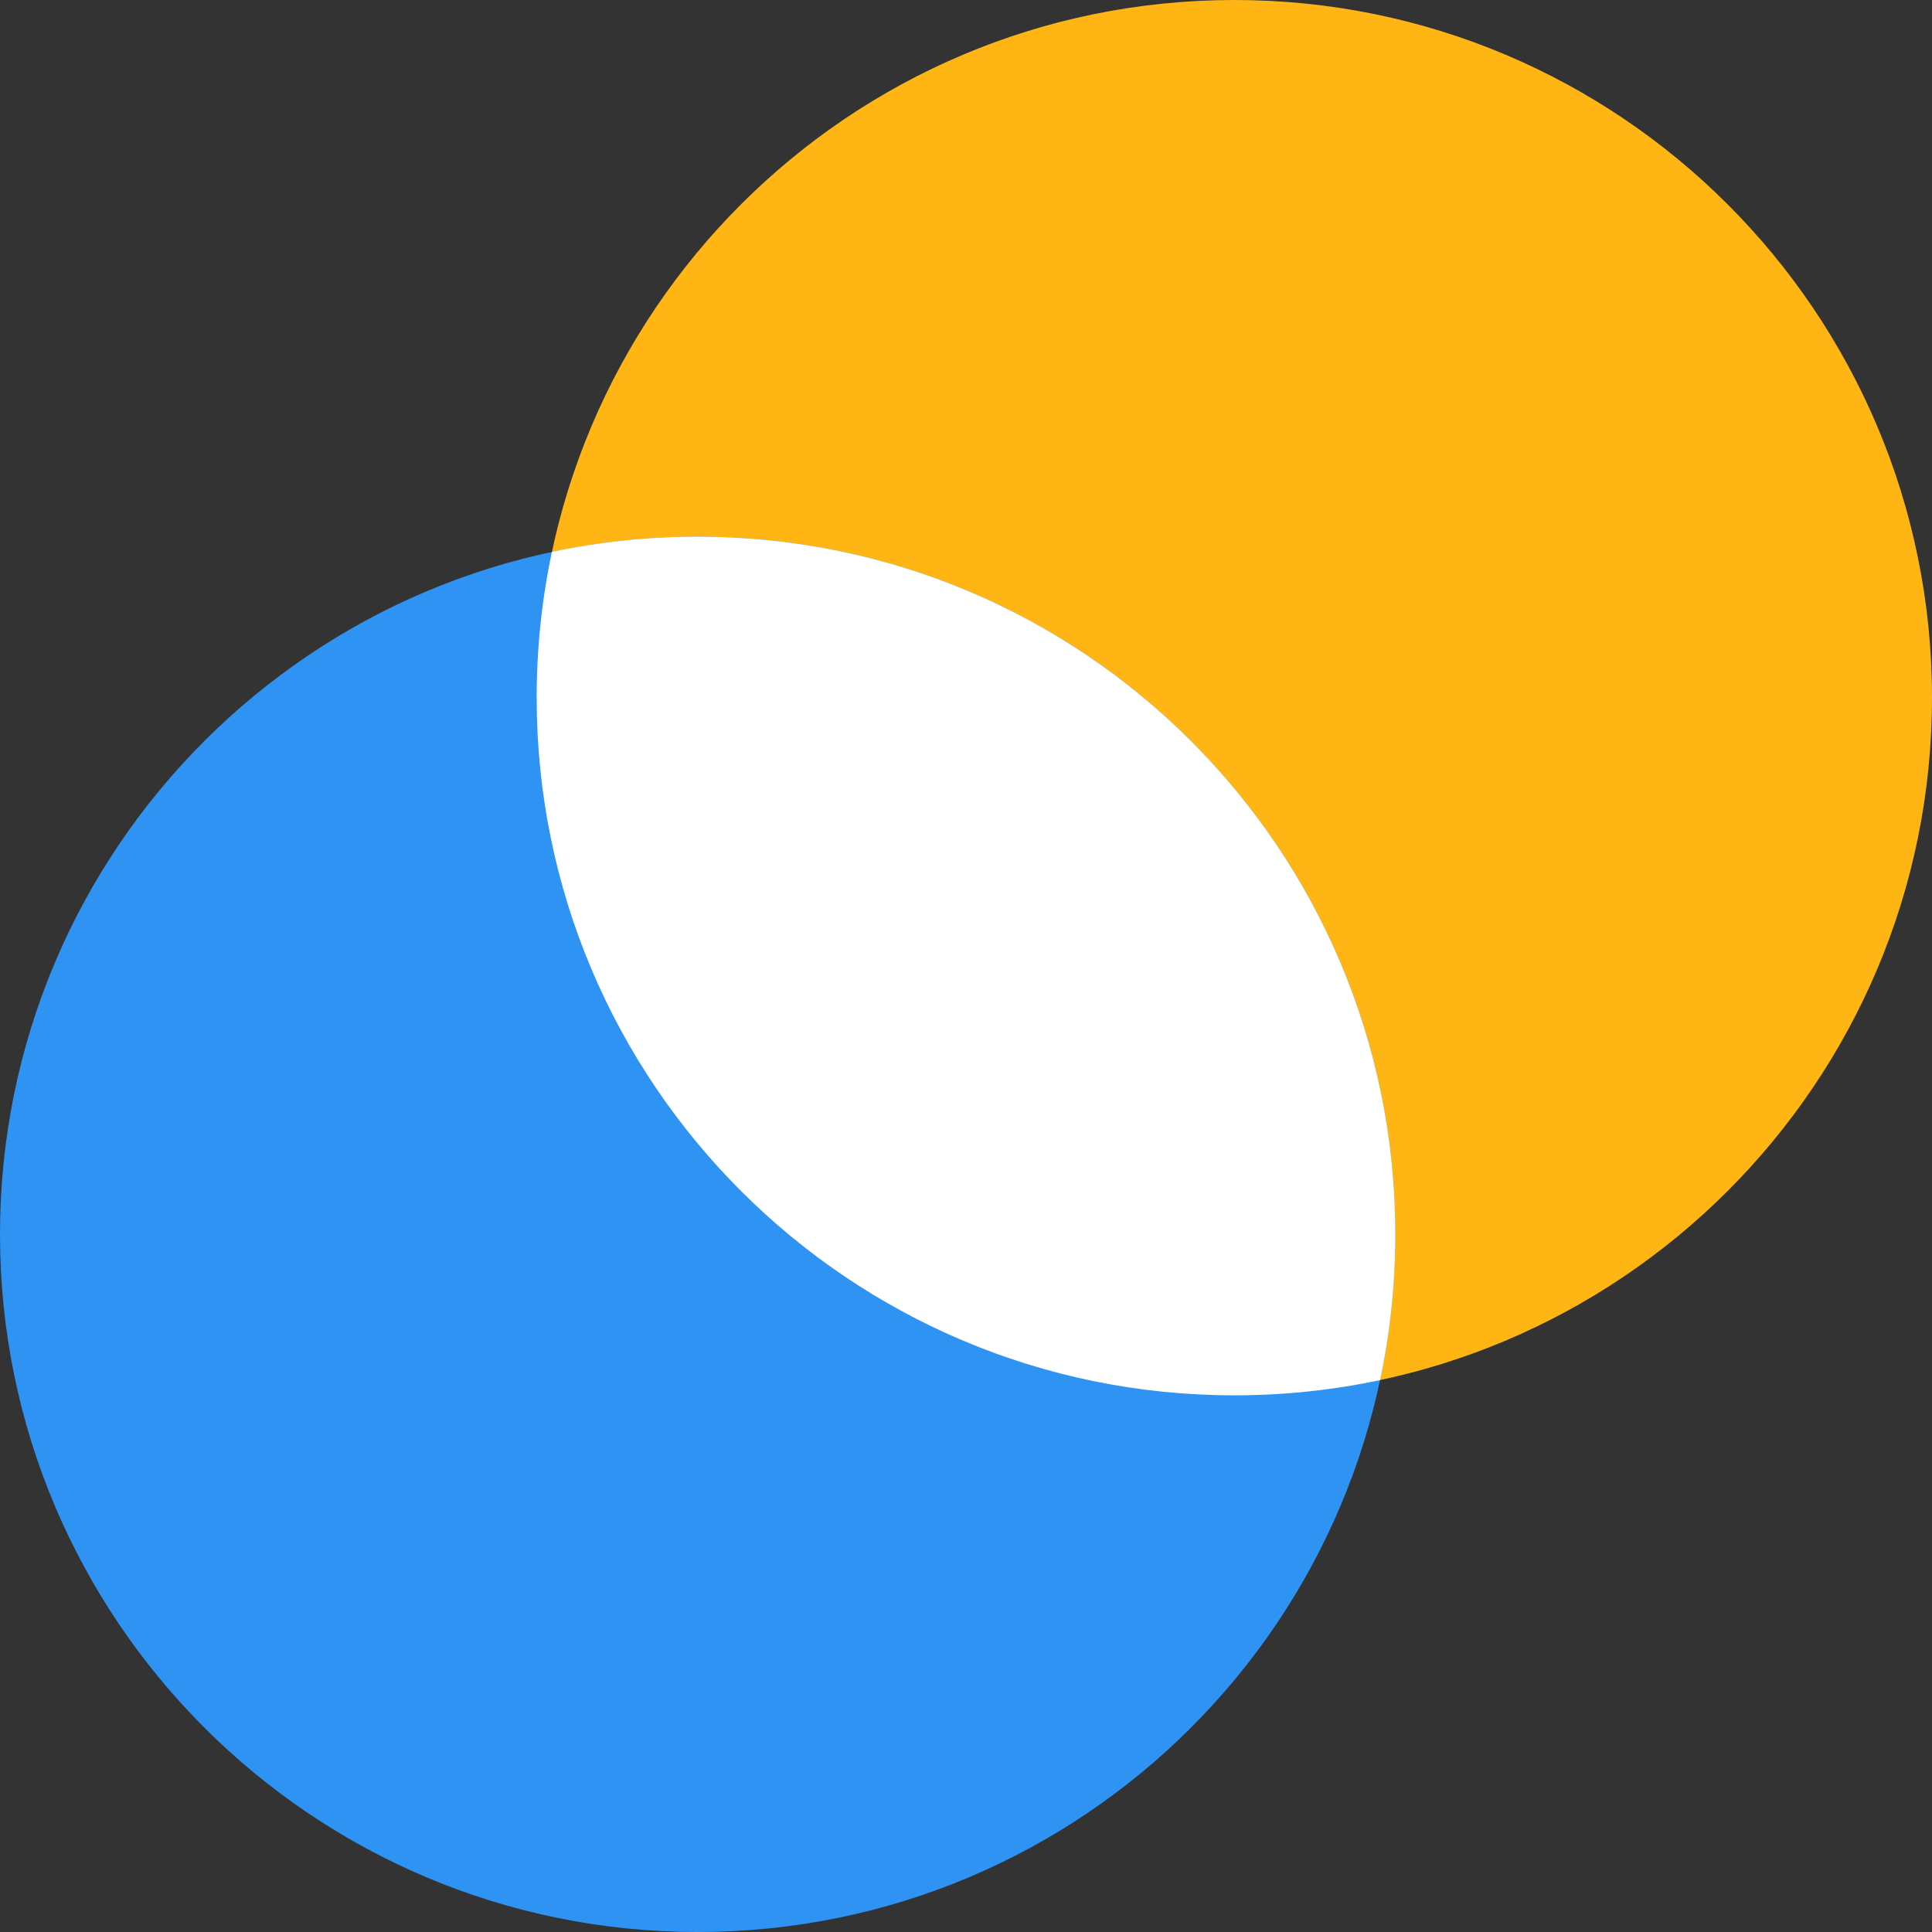 <?xml version="1.0" encoding="UTF-8"?> <svg xmlns="http://www.w3.org/2000/svg" width="32" height="32" viewBox="0 0 32 32" fill="none"><rect x="0" y="0" width="32" height="32" fill="#333333" stroke="none"/><path d="M32 11.556C32 17.938 26.826 23.111 20.444 23.111C14.062 23.111 8.889 17.938 8.889 11.556C8.889 5.174 14.062 0 20.444 0C26.826 0 32 5.174 32 11.556Z" fill="#FFB614"></path><path d="M23.111 20.444C23.111 26.826 17.938 32 11.556 32C5.174 32 0 26.826 0 20.444C0 14.062 5.174 8.889 11.556 8.889C17.938 8.889 23.111 14.062 23.111 20.444Z" fill="#2F93F3"></path><path d="M9.141 9.141C9.92 8.976 10.728 8.889 11.556 8.889C17.938 8.889 23.111 14.062 23.111 20.444C23.111 21.272 23.024 22.08 22.859 22.859C22.08 23.024 21.272 23.111 20.444 23.111C14.062 23.111 8.889 17.938 8.889 11.556C8.889 10.728 8.976 9.92 9.141 9.141Z" fill="white"></path></svg> 